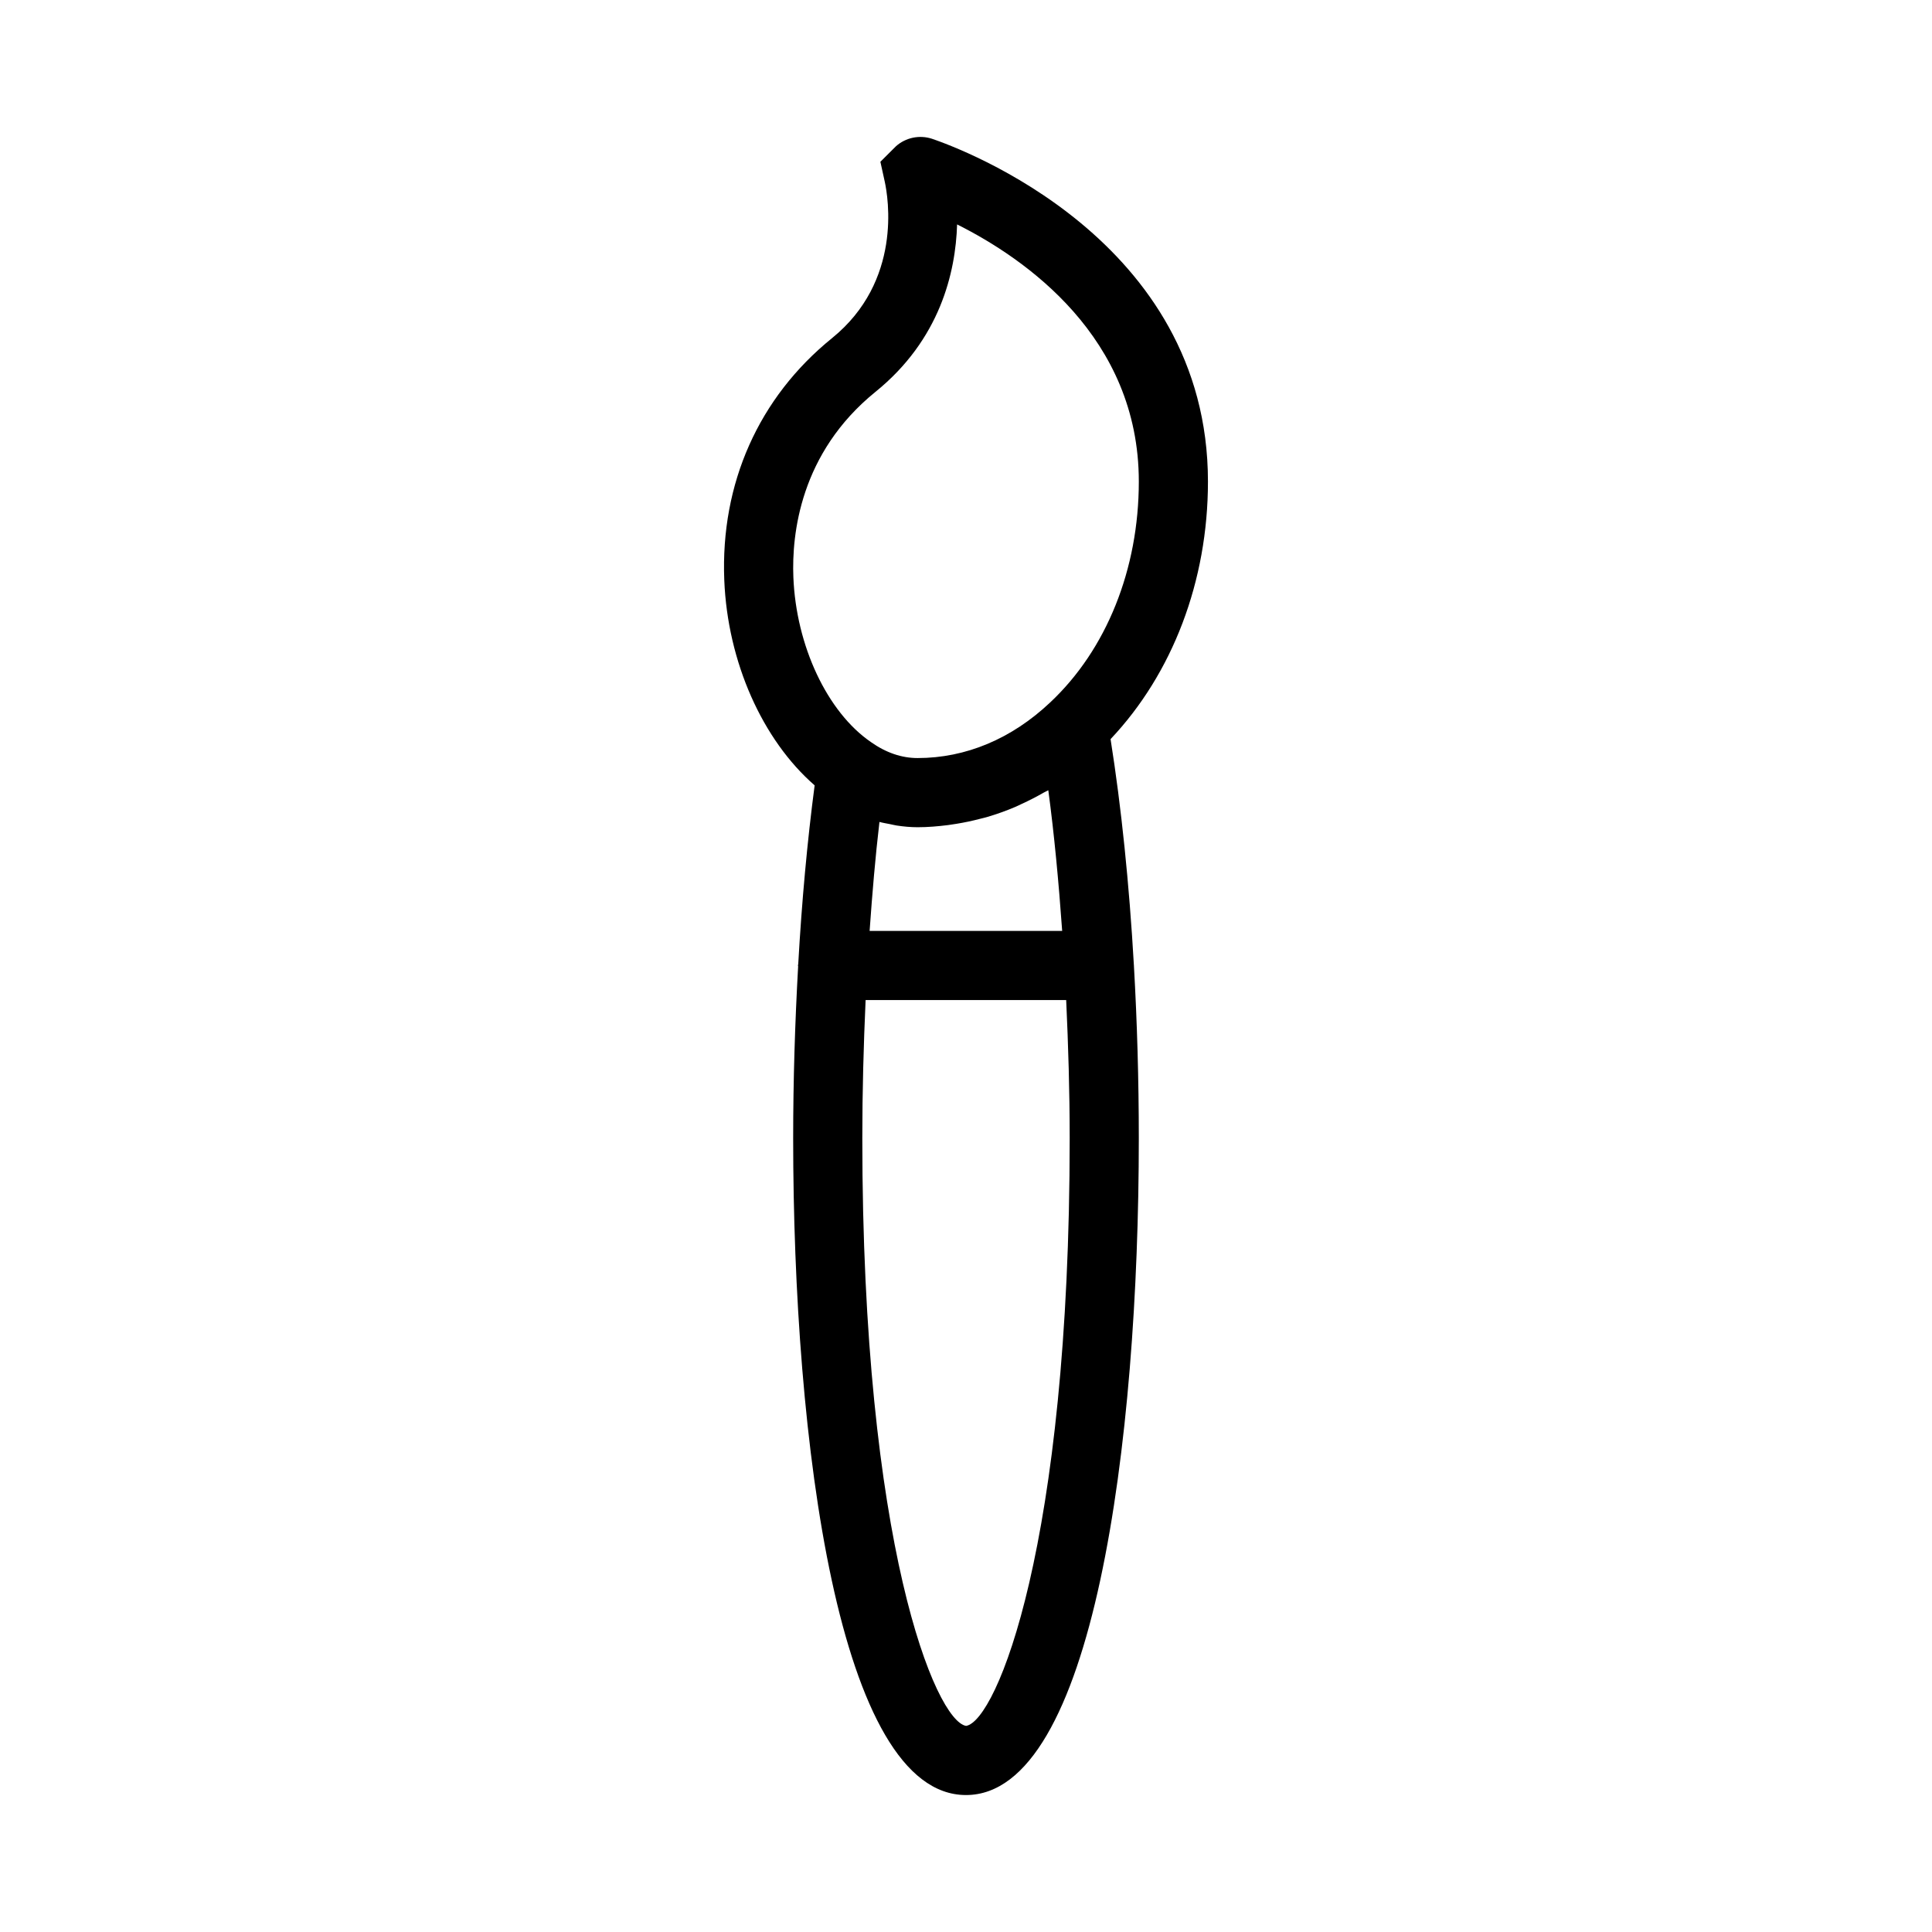 <?xml version="1.0" encoding="UTF-8"?>
<!-- Uploaded to: SVG Repo, www.svgrepo.com, Generator: SVG Repo Mixer Tools -->
<svg fill="#000000" width="800px" height="800px" version="1.1" viewBox="144 144 512 512" xmlns="http://www.w3.org/2000/svg">
 <path d="m364.46 233.64c-19.402 15.727-29.535 38.473-28.52 64.059 0.863 21.766 10.148 42.418 23.949 54.43-1.945 14.77-3.402 30.664-4.348 47.355-0.004 0.133-0.074 0.242-0.074 0.379 0 0.082 0.047 0.152 0.047 0.234-0.824 14.754-1.316 29.984-1.316 45.566 0 80.285 11.996 174.04 45.801 174.04 33.801 0 45.797-93.758 45.797-174.04 0-15.516-0.449-30.898-1.297-45.762 0-0.016 0.008-0.027 0.008-0.039 0-0.027-0.016-0.051-0.016-0.078-1.23-21.555-3.328-41.914-6.18-59.91 16.398-17.34 25.809-41.844 25.809-68.254 0-64.219-65.605-88.293-73.156-90.852-3.301-1.074-6.981-0.312-9.559 2.023l-4.094 4.078 1.141 5.188c0.945 4.285 4.699 26.453-13.992 41.582zm17.16 129.13c1.844 0.281 3.699 0.453 5.559 0.453 2.699 0 5.379-0.23 8.047-0.566 0.746-0.094 1.484-0.219 2.231-0.336 2.117-0.34 4.215-0.785 6.293-1.332 0.594-0.156 1.191-0.277 1.777-0.453 2.57-0.754 5.106-1.66 7.594-2.719 0.562-0.238 1.102-0.523 1.66-0.777 1.977-0.906 3.922-1.902 5.828-3 0.395-0.227 0.812-0.387 1.203-0.617 1.562 11.629 2.746 24.25 3.676 37.285h-51.031c0.699-9.949 1.523-19.688 2.606-28.887 0.91 0.254 1.84 0.391 2.762 0.578 0.602 0.117 1.191 0.277 1.797 0.371zm18.41 238.61c-8.094-1.316-27.508-47.992-27.508-155.72 0-12.473 0.336-24.691 0.875-36.641h53.152c0.555 12.012 0.93 24.23 0.93 36.641 0 107.73-19.41 154.41-27.449 155.72zm-24.039-353.52c17.117-13.848 21.262-31.633 21.652-44.387 17.98 9.008 48.156 29.832 48.156 68.137 0 23.223-8.562 44.559-23.508 58.559-10.203 9.633-22.348 14.723-35.109 14.723-4.231 0-8.363-1.402-12.395-4.246l-0.008-0.008c-11.559-7.945-19.809-25.504-20.527-43.676-0.453-11.387 1.773-32.91 21.738-49.102z"/>
</svg>